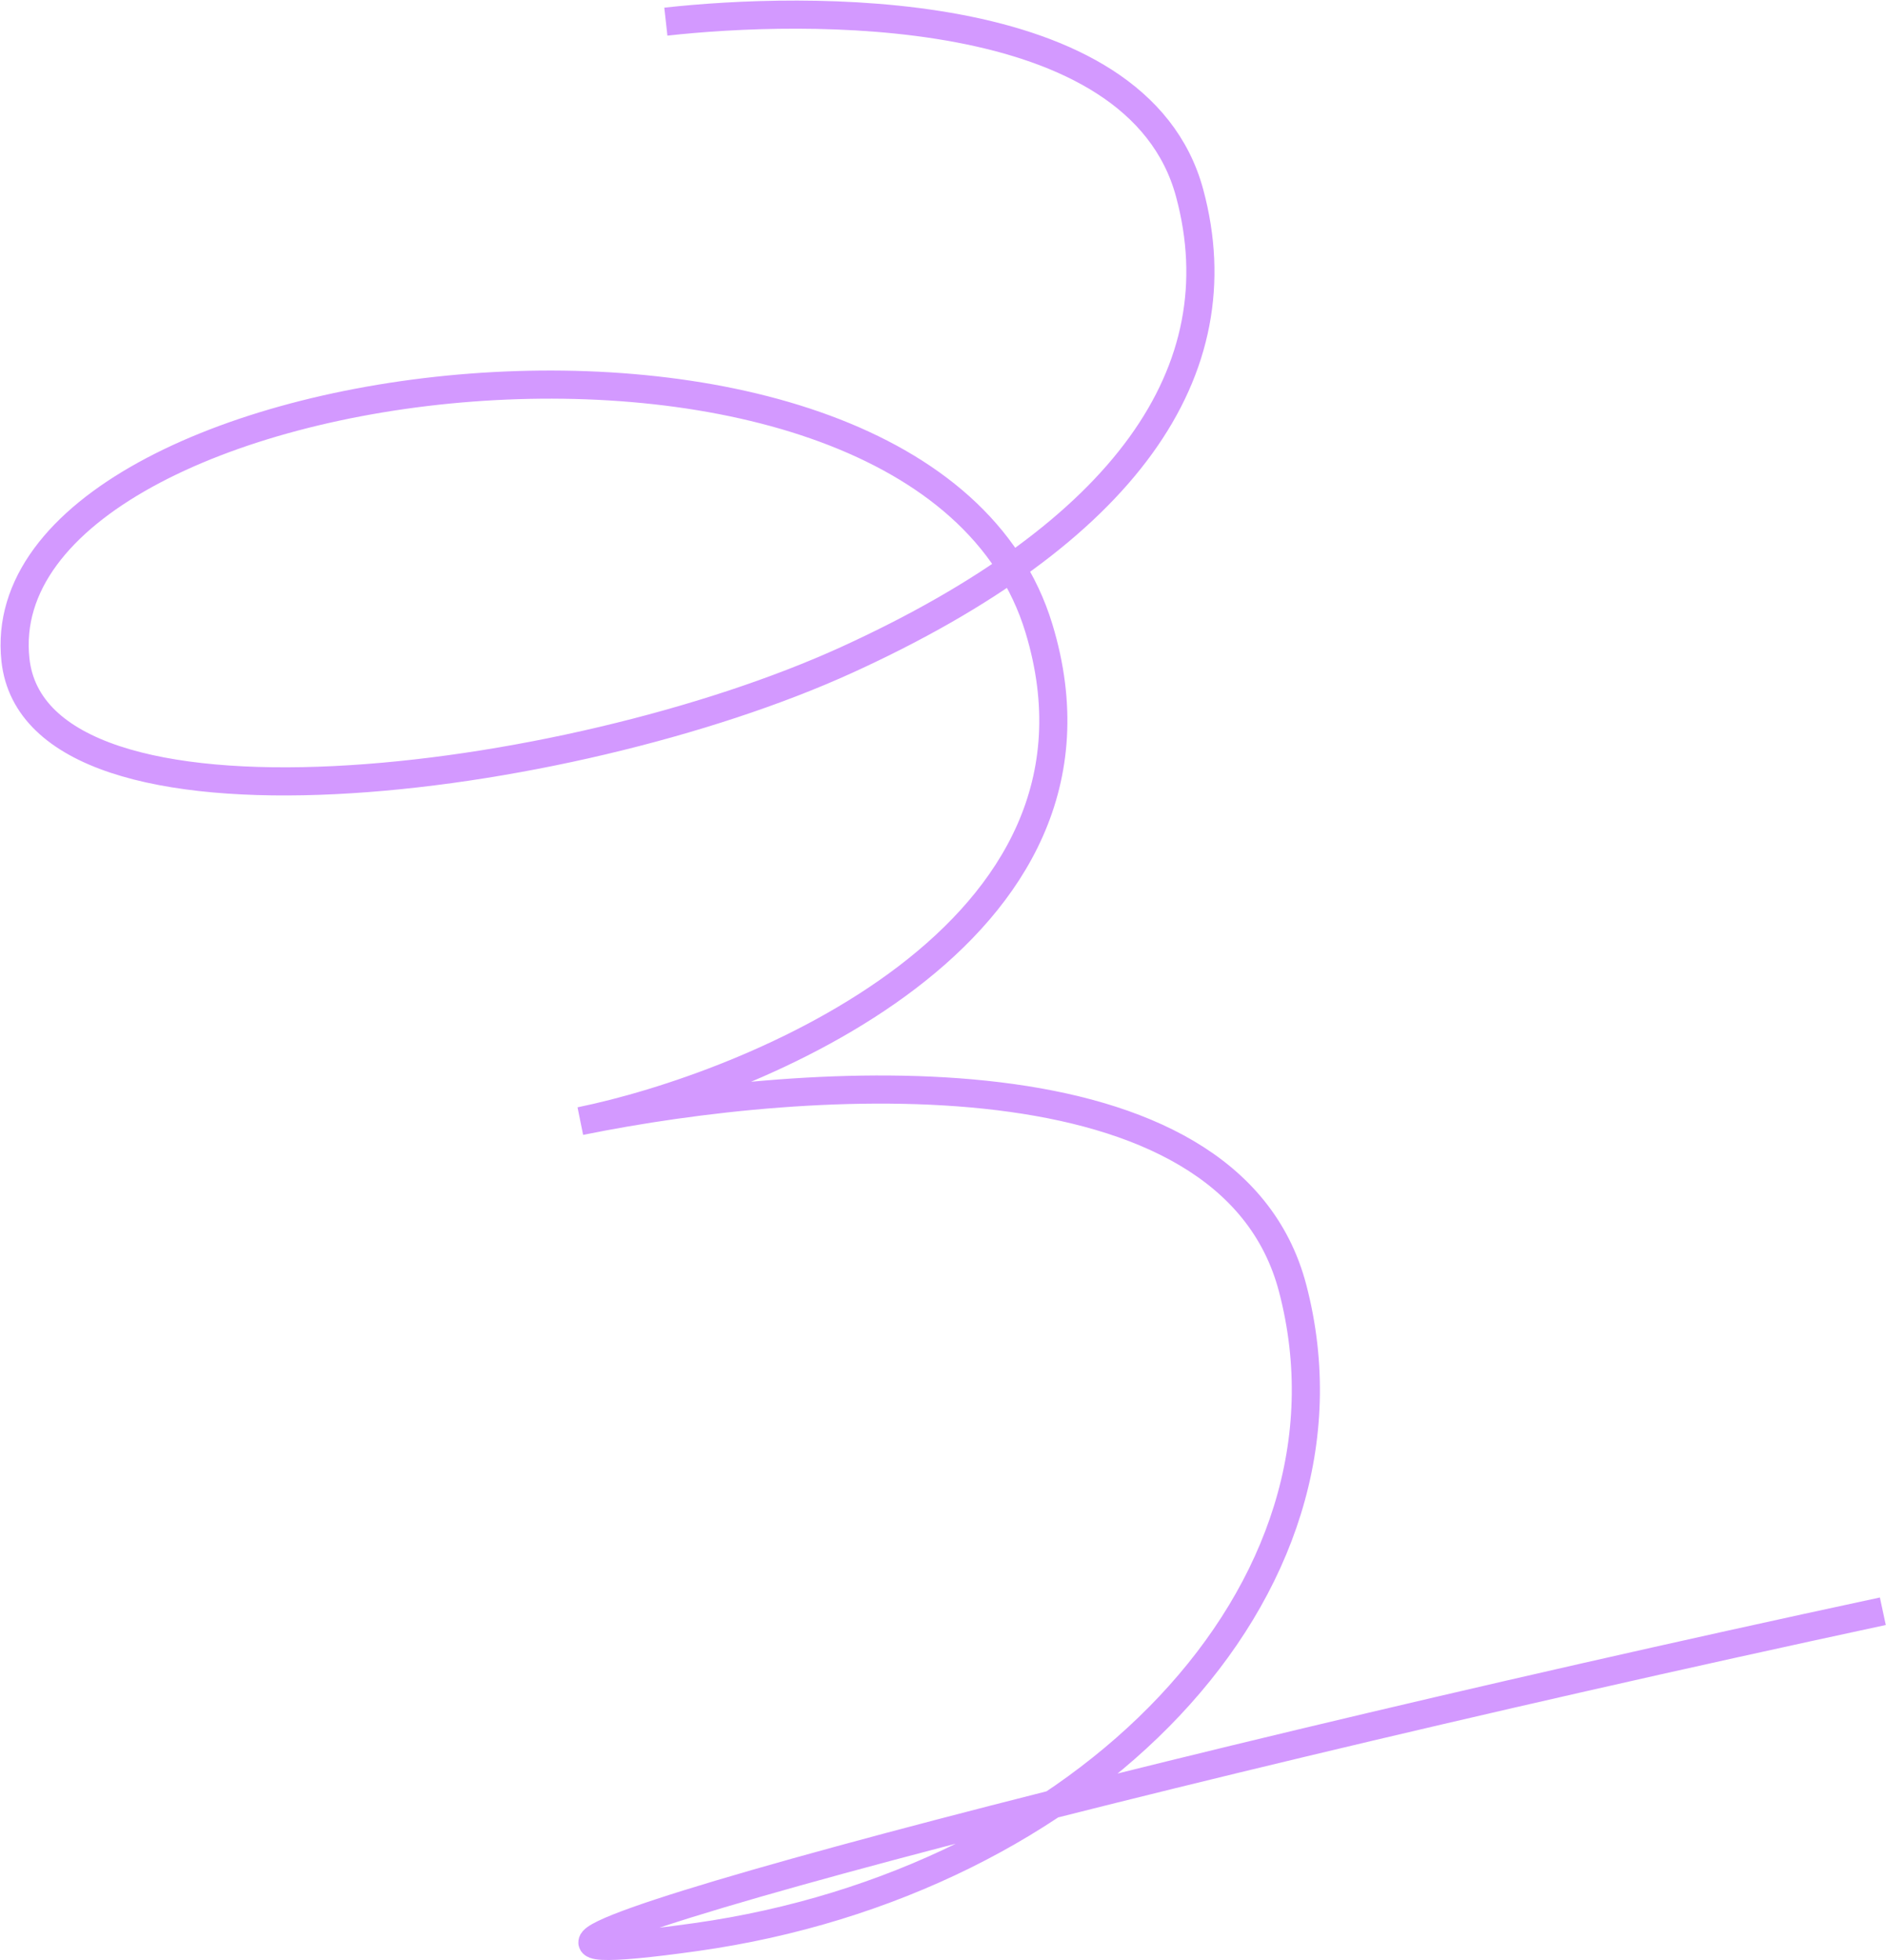 <?xml version="1.0" encoding="UTF-8"?> <svg xmlns="http://www.w3.org/2000/svg" width="1676" height="1742" viewBox="0 0 1676 1742" fill="none"><path d="M591.715 19.239C711.549 5.906 1010.47 -2.056 1057.22 171.739C1099.72 329.739 1000.19 473.287 752.694 586.287C505.194 699.287 32.219 758.476 13.715 586.287C-14.821 320.739 819.215 216.239 923.215 558.239C1006.42 831.839 663.549 966.072 515.715 996.239C719.549 954.905 1092.32 929.187 1148.72 1144.79C1219.22 1414.29 963.215 1672.79 618.715 1721.29C274.215 1769.79 953.694 1586.29 1673.19 1431.79" stroke="#D399FF" stroke-width="25"></path></svg> 